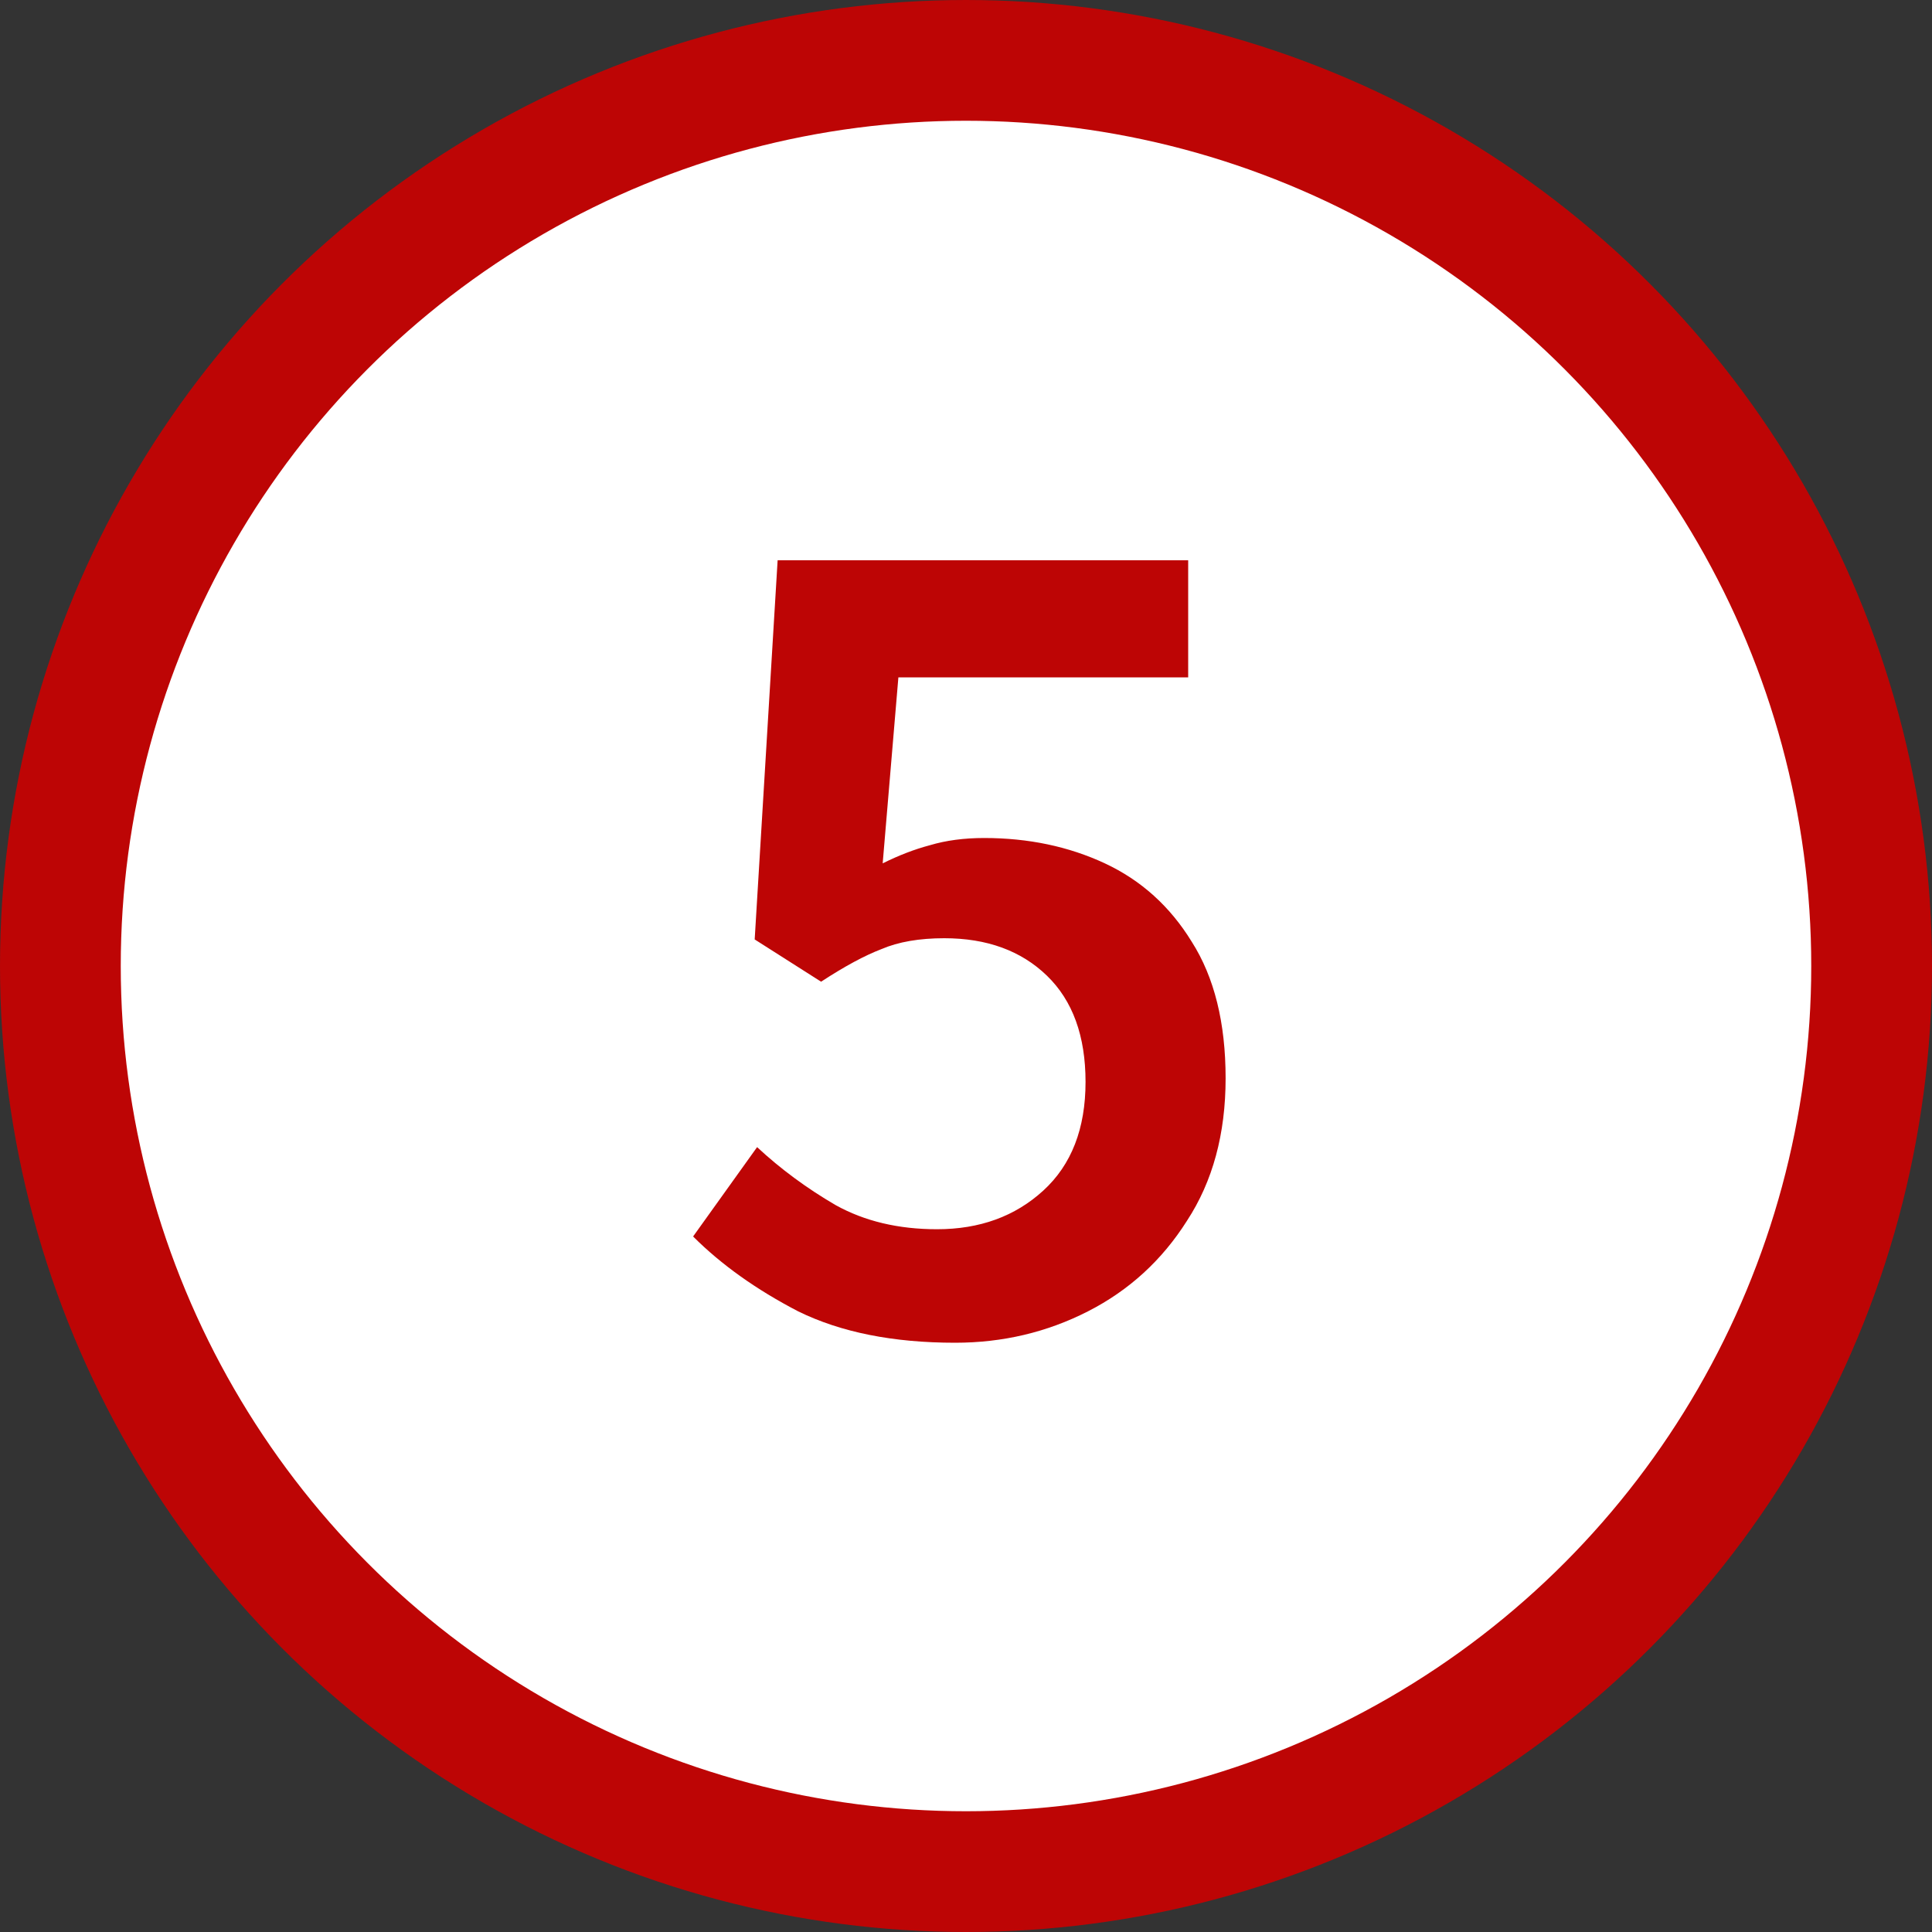 <?xml version="1.0" encoding="UTF-8"?> <svg xmlns="http://www.w3.org/2000/svg" width="32" height="32" viewBox="0 0 32 32" fill="none"><rect x="0" y="0" width="32" height="32" fill="#333333" stroke="none"/> <circle cx="16" cy="16" r="15" fill="white" stroke="#BD0505" stroke-width="2"></circle> <path d="M15.82 22.24C14.793 22.24 13.927 22.067 13.22 21.72C12.527 21.36 11.947 20.947 11.48 20.48L12.54 19C12.927 19.36 13.36 19.68 13.84 19.96C14.32 20.227 14.88 20.36 15.52 20.36C16.227 20.36 16.813 20.147 17.28 19.72C17.747 19.293 17.98 18.693 17.98 17.92C17.98 17.16 17.767 16.573 17.34 16.16C16.913 15.747 16.347 15.54 15.64 15.54C15.227 15.54 14.88 15.6 14.6 15.72C14.32 15.827 13.987 16.007 13.6 16.26L12.5 15.56L12.88 9.28H19.68V11.22H14.88L14.62 14.3C14.887 14.167 15.147 14.067 15.4 14C15.667 13.92 15.967 13.88 16.3 13.88C17.033 13.88 17.7 14.02 18.3 14.3C18.9 14.58 19.38 15.013 19.74 15.6C20.113 16.187 20.3 16.94 20.3 17.86C20.3 18.78 20.087 19.567 19.66 20.22C19.247 20.873 18.7 21.373 18.02 21.72C17.34 22.067 16.607 22.24 15.82 22.24Z" fill="#BD0505"></path> </svg> 